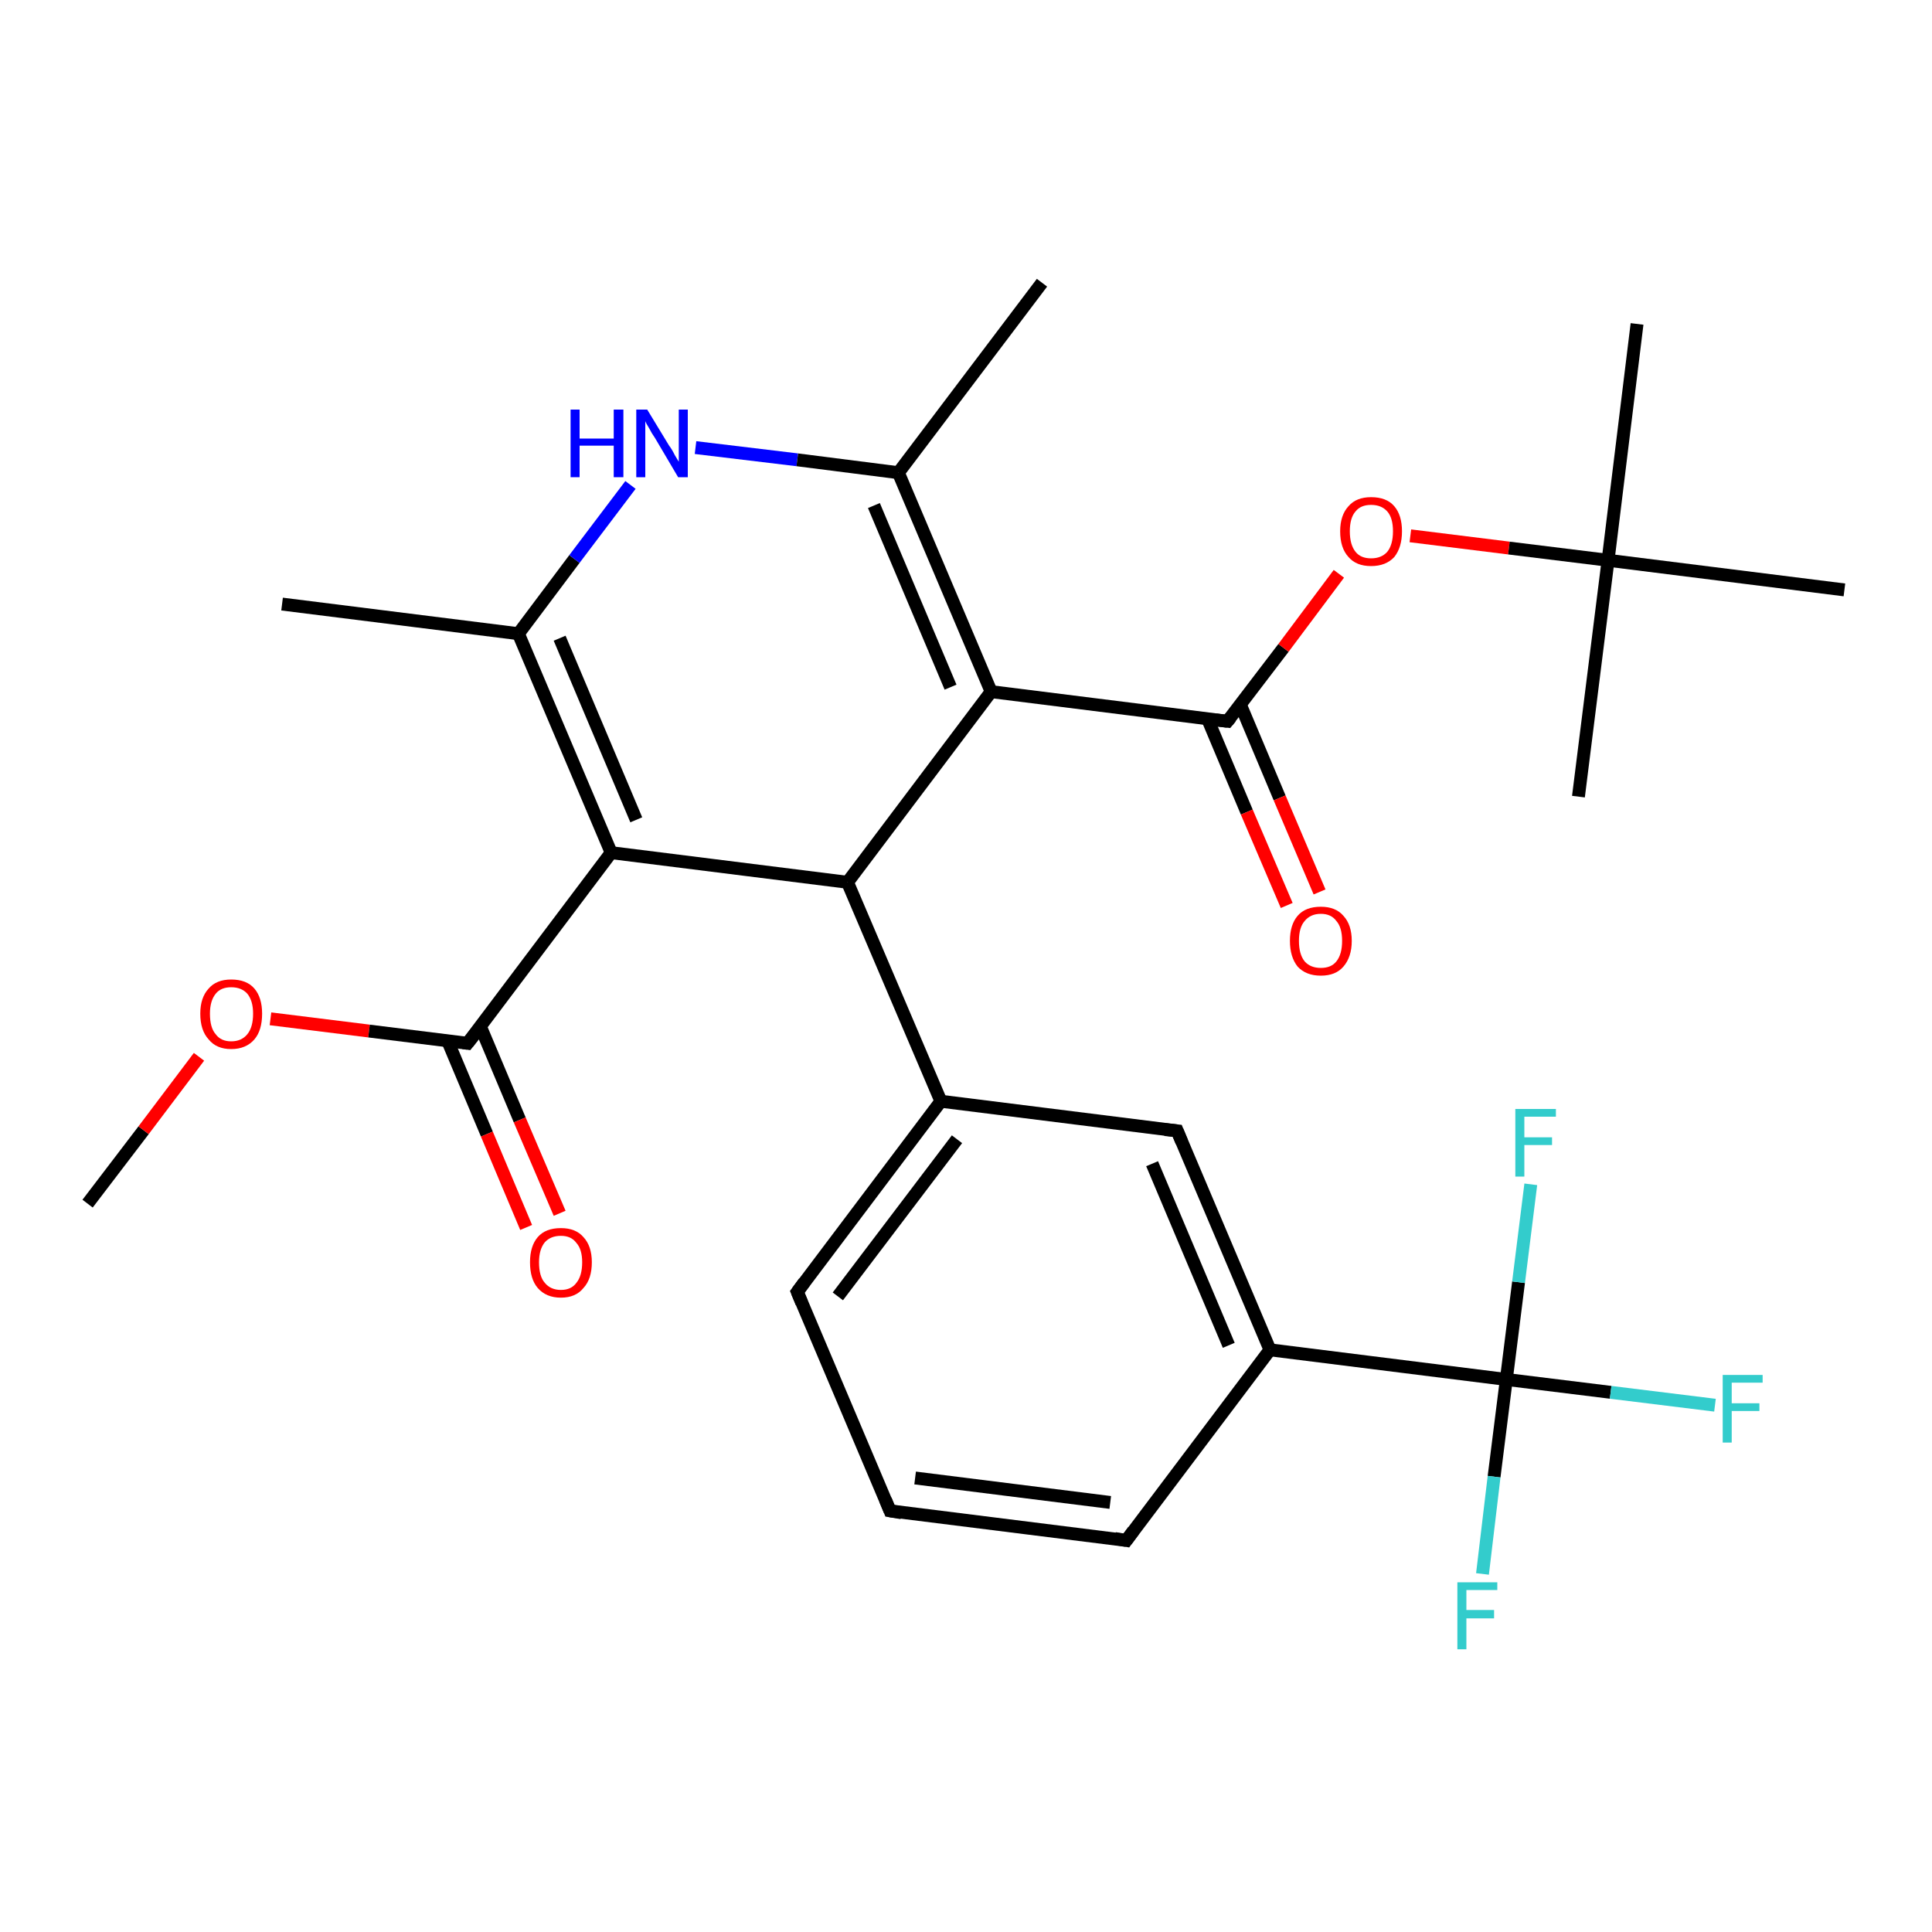 <?xml version='1.0' encoding='iso-8859-1'?>
<svg version='1.1' baseProfile='full'
              xmlns='http://www.w3.org/2000/svg'
                      xmlns:rdkit='http://www.rdkit.org/xml'
                      xmlns:xlink='http://www.w3.org/1999/xlink'
                  xml:space='preserve'
width='300px' height='300px' viewBox='0 0 300 300'>
<!-- END OF HEADER -->
<rect style='opacity:1.0;fill:#FFFFFF;stroke:none' width='300.0' height='300.0' x='0.0' y='0.0'> </rect>
<path class='bond-0 atom-0 atom-1' d='M 13.6,186.9 L 22.3,175.5' style='fill:none;fill-rule:evenodd;stroke:#000000;stroke-width:2.0px;stroke-linecap:butt;stroke-linejoin:miter;stroke-opacity:1' />
<path class='bond-0 atom-0 atom-1' d='M 22.3,175.5 L 30.9,164.1' style='fill:none;fill-rule:evenodd;stroke:#FF0000;stroke-width:2.0px;stroke-linecap:butt;stroke-linejoin:miter;stroke-opacity:1' />
<path class='bond-1 atom-1 atom-2' d='M 42.0,158.2 L 57.3,160.1' style='fill:none;fill-rule:evenodd;stroke:#FF0000;stroke-width:2.0px;stroke-linecap:butt;stroke-linejoin:miter;stroke-opacity:1' />
<path class='bond-1 atom-1 atom-2' d='M 57.3,160.1 L 72.6,162.0' style='fill:none;fill-rule:evenodd;stroke:#000000;stroke-width:2.0px;stroke-linecap:butt;stroke-linejoin:miter;stroke-opacity:1' />
<path class='bond-2 atom-2 atom-3' d='M 69.5,161.6 L 75.6,176.1' style='fill:none;fill-rule:evenodd;stroke:#000000;stroke-width:2.0px;stroke-linecap:butt;stroke-linejoin:miter;stroke-opacity:1' />
<path class='bond-2 atom-2 atom-3' d='M 75.6,176.1 L 81.7,190.6' style='fill:none;fill-rule:evenodd;stroke:#FF0000;stroke-width:2.0px;stroke-linecap:butt;stroke-linejoin:miter;stroke-opacity:1' />
<path class='bond-2 atom-2 atom-3' d='M 74.6,159.4 L 80.7,173.9' style='fill:none;fill-rule:evenodd;stroke:#000000;stroke-width:2.0px;stroke-linecap:butt;stroke-linejoin:miter;stroke-opacity:1' />
<path class='bond-2 atom-2 atom-3' d='M 80.7,173.9 L 86.9,188.4' style='fill:none;fill-rule:evenodd;stroke:#FF0000;stroke-width:2.0px;stroke-linecap:butt;stroke-linejoin:miter;stroke-opacity:1' />
<path class='bond-3 atom-2 atom-4' d='M 72.6,162.0 L 94.9,132.4' style='fill:none;fill-rule:evenodd;stroke:#000000;stroke-width:2.0px;stroke-linecap:butt;stroke-linejoin:miter;stroke-opacity:1' />
<path class='bond-4 atom-4 atom-5' d='M 94.9,132.4 L 80.5,98.4' style='fill:none;fill-rule:evenodd;stroke:#000000;stroke-width:2.0px;stroke-linecap:butt;stroke-linejoin:miter;stroke-opacity:1' />
<path class='bond-4 atom-4 atom-5' d='M 98.8,127.3 L 86.9,99.1' style='fill:none;fill-rule:evenodd;stroke:#000000;stroke-width:2.0px;stroke-linecap:butt;stroke-linejoin:miter;stroke-opacity:1' />
<path class='bond-5 atom-5 atom-6' d='M 80.5,98.4 L 43.8,93.8' style='fill:none;fill-rule:evenodd;stroke:#000000;stroke-width:2.0px;stroke-linecap:butt;stroke-linejoin:miter;stroke-opacity:1' />
<path class='bond-6 atom-5 atom-7' d='M 80.5,98.4 L 89.2,86.8' style='fill:none;fill-rule:evenodd;stroke:#000000;stroke-width:2.0px;stroke-linecap:butt;stroke-linejoin:miter;stroke-opacity:1' />
<path class='bond-6 atom-5 atom-7' d='M 89.2,86.8 L 97.9,75.3' style='fill:none;fill-rule:evenodd;stroke:#0000FF;stroke-width:2.0px;stroke-linecap:butt;stroke-linejoin:miter;stroke-opacity:1' />
<path class='bond-7 atom-7 atom-8' d='M 108.0,69.5 L 123.8,71.4' style='fill:none;fill-rule:evenodd;stroke:#0000FF;stroke-width:2.0px;stroke-linecap:butt;stroke-linejoin:miter;stroke-opacity:1' />
<path class='bond-7 atom-7 atom-8' d='M 123.8,71.4 L 139.5,73.4' style='fill:none;fill-rule:evenodd;stroke:#000000;stroke-width:2.0px;stroke-linecap:butt;stroke-linejoin:miter;stroke-opacity:1' />
<path class='bond-8 atom-8 atom-9' d='M 139.5,73.4 L 161.8,43.9' style='fill:none;fill-rule:evenodd;stroke:#000000;stroke-width:2.0px;stroke-linecap:butt;stroke-linejoin:miter;stroke-opacity:1' />
<path class='bond-9 atom-8 atom-10' d='M 139.5,73.4 L 153.9,107.4' style='fill:none;fill-rule:evenodd;stroke:#000000;stroke-width:2.0px;stroke-linecap:butt;stroke-linejoin:miter;stroke-opacity:1' />
<path class='bond-9 atom-8 atom-10' d='M 135.7,78.5 L 147.6,106.7' style='fill:none;fill-rule:evenodd;stroke:#000000;stroke-width:2.0px;stroke-linecap:butt;stroke-linejoin:miter;stroke-opacity:1' />
<path class='bond-10 atom-10 atom-11' d='M 153.9,107.4 L 190.6,112.0' style='fill:none;fill-rule:evenodd;stroke:#000000;stroke-width:2.0px;stroke-linecap:butt;stroke-linejoin:miter;stroke-opacity:1' />
<path class='bond-11 atom-11 atom-12' d='M 187.5,111.6 L 193.6,126.1' style='fill:none;fill-rule:evenodd;stroke:#000000;stroke-width:2.0px;stroke-linecap:butt;stroke-linejoin:miter;stroke-opacity:1' />
<path class='bond-11 atom-11 atom-12' d='M 193.6,126.1 L 199.8,140.6' style='fill:none;fill-rule:evenodd;stroke:#FF0000;stroke-width:2.0px;stroke-linecap:butt;stroke-linejoin:miter;stroke-opacity:1' />
<path class='bond-11 atom-11 atom-12' d='M 192.6,109.4 L 198.7,123.9' style='fill:none;fill-rule:evenodd;stroke:#000000;stroke-width:2.0px;stroke-linecap:butt;stroke-linejoin:miter;stroke-opacity:1' />
<path class='bond-11 atom-11 atom-12' d='M 198.7,123.9 L 204.9,138.5' style='fill:none;fill-rule:evenodd;stroke:#FF0000;stroke-width:2.0px;stroke-linecap:butt;stroke-linejoin:miter;stroke-opacity:1' />
<path class='bond-12 atom-11 atom-13' d='M 190.6,112.0 L 199.3,100.6' style='fill:none;fill-rule:evenodd;stroke:#000000;stroke-width:2.0px;stroke-linecap:butt;stroke-linejoin:miter;stroke-opacity:1' />
<path class='bond-12 atom-11 atom-13' d='M 199.3,100.6 L 207.9,89.1' style='fill:none;fill-rule:evenodd;stroke:#FF0000;stroke-width:2.0px;stroke-linecap:butt;stroke-linejoin:miter;stroke-opacity:1' />
<path class='bond-13 atom-13 atom-14' d='M 219.0,83.2 L 234.3,85.1' style='fill:none;fill-rule:evenodd;stroke:#FF0000;stroke-width:2.0px;stroke-linecap:butt;stroke-linejoin:miter;stroke-opacity:1' />
<path class='bond-13 atom-13 atom-14' d='M 234.3,85.1 L 249.7,87.0' style='fill:none;fill-rule:evenodd;stroke:#000000;stroke-width:2.0px;stroke-linecap:butt;stroke-linejoin:miter;stroke-opacity:1' />
<path class='bond-14 atom-14 atom-15' d='M 249.7,87.0 L 254.2,50.3' style='fill:none;fill-rule:evenodd;stroke:#000000;stroke-width:2.0px;stroke-linecap:butt;stroke-linejoin:miter;stroke-opacity:1' />
<path class='bond-15 atom-14 atom-16' d='M 249.7,87.0 L 245.1,123.7' style='fill:none;fill-rule:evenodd;stroke:#000000;stroke-width:2.0px;stroke-linecap:butt;stroke-linejoin:miter;stroke-opacity:1' />
<path class='bond-16 atom-14 atom-17' d='M 249.7,87.0 L 286.4,91.6' style='fill:none;fill-rule:evenodd;stroke:#000000;stroke-width:2.0px;stroke-linecap:butt;stroke-linejoin:miter;stroke-opacity:1' />
<path class='bond-17 atom-10 atom-18' d='M 153.9,107.4 L 131.6,137.0' style='fill:none;fill-rule:evenodd;stroke:#000000;stroke-width:2.0px;stroke-linecap:butt;stroke-linejoin:miter;stroke-opacity:1' />
<path class='bond-18 atom-18 atom-19' d='M 131.6,137.0 L 146.1,171.0' style='fill:none;fill-rule:evenodd;stroke:#000000;stroke-width:2.0px;stroke-linecap:butt;stroke-linejoin:miter;stroke-opacity:1' />
<path class='bond-19 atom-19 atom-20' d='M 146.1,171.0 L 123.8,200.6' style='fill:none;fill-rule:evenodd;stroke:#000000;stroke-width:2.0px;stroke-linecap:butt;stroke-linejoin:miter;stroke-opacity:1' />
<path class='bond-19 atom-19 atom-20' d='M 148.6,176.9 L 130.1,201.3' style='fill:none;fill-rule:evenodd;stroke:#000000;stroke-width:2.0px;stroke-linecap:butt;stroke-linejoin:miter;stroke-opacity:1' />
<path class='bond-20 atom-20 atom-21' d='M 123.8,200.6 L 138.2,234.6' style='fill:none;fill-rule:evenodd;stroke:#000000;stroke-width:2.0px;stroke-linecap:butt;stroke-linejoin:miter;stroke-opacity:1' />
<path class='bond-21 atom-21 atom-22' d='M 138.2,234.6 L 174.9,239.2' style='fill:none;fill-rule:evenodd;stroke:#000000;stroke-width:2.0px;stroke-linecap:butt;stroke-linejoin:miter;stroke-opacity:1' />
<path class='bond-21 atom-21 atom-22' d='M 142.1,229.5 L 172.4,233.3' style='fill:none;fill-rule:evenodd;stroke:#000000;stroke-width:2.0px;stroke-linecap:butt;stroke-linejoin:miter;stroke-opacity:1' />
<path class='bond-22 atom-22 atom-23' d='M 174.9,239.2 L 197.2,209.6' style='fill:none;fill-rule:evenodd;stroke:#000000;stroke-width:2.0px;stroke-linecap:butt;stroke-linejoin:miter;stroke-opacity:1' />
<path class='bond-23 atom-23 atom-24' d='M 197.2,209.6 L 233.9,214.2' style='fill:none;fill-rule:evenodd;stroke:#000000;stroke-width:2.0px;stroke-linecap:butt;stroke-linejoin:miter;stroke-opacity:1' />
<path class='bond-24 atom-24 atom-25' d='M 233.9,214.2 L 250.1,216.2' style='fill:none;fill-rule:evenodd;stroke:#000000;stroke-width:2.0px;stroke-linecap:butt;stroke-linejoin:miter;stroke-opacity:1' />
<path class='bond-24 atom-24 atom-25' d='M 250.1,216.2 L 266.3,218.2' style='fill:none;fill-rule:evenodd;stroke:#33CCCC;stroke-width:2.0px;stroke-linecap:butt;stroke-linejoin:miter;stroke-opacity:1' />
<path class='bond-25 atom-24 atom-26' d='M 233.9,214.2 L 232.0,229.3' style='fill:none;fill-rule:evenodd;stroke:#000000;stroke-width:2.0px;stroke-linecap:butt;stroke-linejoin:miter;stroke-opacity:1' />
<path class='bond-25 atom-24 atom-26' d='M 232.0,229.3 L 230.2,244.4' style='fill:none;fill-rule:evenodd;stroke:#33CCCC;stroke-width:2.0px;stroke-linecap:butt;stroke-linejoin:miter;stroke-opacity:1' />
<path class='bond-26 atom-24 atom-27' d='M 233.9,214.2 L 235.8,199.1' style='fill:none;fill-rule:evenodd;stroke:#000000;stroke-width:2.0px;stroke-linecap:butt;stroke-linejoin:miter;stroke-opacity:1' />
<path class='bond-26 atom-24 atom-27' d='M 235.8,199.1 L 237.7,183.9' style='fill:none;fill-rule:evenodd;stroke:#33CCCC;stroke-width:2.0px;stroke-linecap:butt;stroke-linejoin:miter;stroke-opacity:1' />
<path class='bond-27 atom-23 atom-28' d='M 197.2,209.6 L 182.8,175.6' style='fill:none;fill-rule:evenodd;stroke:#000000;stroke-width:2.0px;stroke-linecap:butt;stroke-linejoin:miter;stroke-opacity:1' />
<path class='bond-27 atom-23 atom-28' d='M 190.8,208.9 L 178.9,180.7' style='fill:none;fill-rule:evenodd;stroke:#000000;stroke-width:2.0px;stroke-linecap:butt;stroke-linejoin:miter;stroke-opacity:1' />
<path class='bond-28 atom-18 atom-4' d='M 131.6,137.0 L 94.9,132.4' style='fill:none;fill-rule:evenodd;stroke:#000000;stroke-width:2.0px;stroke-linecap:butt;stroke-linejoin:miter;stroke-opacity:1' />
<path class='bond-29 atom-28 atom-19' d='M 182.8,175.6 L 146.1,171.0' style='fill:none;fill-rule:evenodd;stroke:#000000;stroke-width:2.0px;stroke-linecap:butt;stroke-linejoin:miter;stroke-opacity:1' />
<path d='M 71.9,161.9 L 72.6,162.0 L 73.8,160.5' style='fill:none;stroke:#000000;stroke-width:2.0px;stroke-linecap:butt;stroke-linejoin:miter;stroke-opacity:1;' />
<path d='M 188.8,111.8 L 190.6,112.0 L 191.1,111.4' style='fill:none;stroke:#000000;stroke-width:2.0px;stroke-linecap:butt;stroke-linejoin:miter;stroke-opacity:1;' />
<path d='M 124.9,199.1 L 123.8,200.6 L 124.5,202.3' style='fill:none;stroke:#000000;stroke-width:2.0px;stroke-linecap:butt;stroke-linejoin:miter;stroke-opacity:1;' />
<path d='M 137.5,232.9 L 138.2,234.6 L 140.0,234.9' style='fill:none;stroke:#000000;stroke-width:2.0px;stroke-linecap:butt;stroke-linejoin:miter;stroke-opacity:1;' />
<path d='M 173.1,238.9 L 174.9,239.2 L 176.0,237.7' style='fill:none;stroke:#000000;stroke-width:2.0px;stroke-linecap:butt;stroke-linejoin:miter;stroke-opacity:1;' />
<path d='M 183.5,177.3 L 182.8,175.6 L 180.9,175.4' style='fill:none;stroke:#000000;stroke-width:2.0px;stroke-linecap:butt;stroke-linejoin:miter;stroke-opacity:1;' />
<path class='atom-1' d='M 31.1 157.4
Q 31.1 154.9, 32.4 153.5
Q 33.6 152.1, 35.9 152.1
Q 38.3 152.1, 39.5 153.5
Q 40.7 154.9, 40.7 157.4
Q 40.7 160.0, 39.5 161.4
Q 38.2 162.9, 35.9 162.9
Q 33.6 162.9, 32.4 161.4
Q 31.1 160.0, 31.1 157.4
M 35.9 161.7
Q 37.5 161.7, 38.4 160.6
Q 39.3 159.5, 39.3 157.4
Q 39.3 155.4, 38.4 154.3
Q 37.5 153.3, 35.9 153.3
Q 34.3 153.3, 33.5 154.3
Q 32.6 155.4, 32.6 157.4
Q 32.6 159.6, 33.5 160.6
Q 34.3 161.7, 35.9 161.7
' fill='#FF0000'/>
<path class='atom-3' d='M 82.3 196.0
Q 82.3 193.5, 83.5 192.1
Q 84.7 190.7, 87.1 190.7
Q 89.4 190.7, 90.6 192.1
Q 91.9 193.5, 91.9 196.0
Q 91.9 198.6, 90.6 200.0
Q 89.4 201.5, 87.1 201.5
Q 84.8 201.5, 83.5 200.0
Q 82.3 198.6, 82.3 196.0
M 87.1 200.3
Q 88.7 200.3, 89.5 199.2
Q 90.4 198.1, 90.4 196.0
Q 90.4 194.0, 89.5 193.0
Q 88.7 191.9, 87.1 191.9
Q 85.5 191.9, 84.6 192.9
Q 83.7 194.0, 83.7 196.0
Q 83.7 198.2, 84.6 199.2
Q 85.5 200.3, 87.1 200.3
' fill='#FF0000'/>
<path class='atom-7' d='M 88.6 63.6
L 90.0 63.6
L 90.0 68.1
L 95.3 68.1
L 95.3 63.6
L 96.8 63.6
L 96.8 74.1
L 95.3 74.1
L 95.3 69.2
L 90.0 69.2
L 90.0 74.1
L 88.6 74.1
L 88.6 63.6
' fill='#0000FF'/>
<path class='atom-7' d='M 100.5 63.6
L 103.9 69.2
Q 104.3 69.7, 104.8 70.7
Q 105.4 71.7, 105.4 71.7
L 105.4 63.6
L 106.8 63.6
L 106.8 74.1
L 105.3 74.1
L 101.7 68.0
Q 101.2 67.3, 100.8 66.5
Q 100.3 65.7, 100.2 65.4
L 100.2 74.1
L 98.8 74.1
L 98.8 63.6
L 100.5 63.6
' fill='#0000FF'/>
<path class='atom-12' d='M 200.3 146.1
Q 200.3 143.6, 201.5 142.2
Q 202.7 140.8, 205.1 140.8
Q 207.4 140.8, 208.6 142.2
Q 209.9 143.6, 209.9 146.1
Q 209.9 148.6, 208.6 150.1
Q 207.4 151.5, 205.1 151.5
Q 202.8 151.5, 201.5 150.1
Q 200.3 148.6, 200.3 146.1
M 205.1 150.3
Q 206.7 150.3, 207.5 149.3
Q 208.4 148.2, 208.4 146.1
Q 208.4 144.0, 207.5 143.0
Q 206.7 141.9, 205.1 141.9
Q 203.5 141.9, 202.6 143.0
Q 201.7 144.0, 201.7 146.1
Q 201.7 148.2, 202.6 149.3
Q 203.5 150.3, 205.1 150.3
' fill='#FF0000'/>
<path class='atom-13' d='M 208.1 82.5
Q 208.1 80.0, 209.4 78.6
Q 210.6 77.2, 212.9 77.2
Q 215.3 77.2, 216.5 78.6
Q 217.7 80.0, 217.7 82.5
Q 217.7 85.0, 216.5 86.5
Q 215.2 87.9, 212.9 87.9
Q 210.6 87.9, 209.4 86.5
Q 208.1 85.1, 208.1 82.5
M 212.9 86.7
Q 214.5 86.7, 215.4 85.7
Q 216.3 84.6, 216.3 82.5
Q 216.3 80.4, 215.4 79.4
Q 214.5 78.4, 212.9 78.4
Q 211.3 78.4, 210.5 79.4
Q 209.6 80.4, 209.6 82.5
Q 209.6 84.6, 210.5 85.7
Q 211.3 86.7, 212.9 86.7
' fill='#FF0000'/>
<path class='atom-25' d='M 267.5 213.5
L 273.7 213.5
L 273.7 214.7
L 268.9 214.7
L 268.9 217.9
L 273.2 217.9
L 273.2 219.1
L 268.9 219.1
L 268.9 224.0
L 267.5 224.0
L 267.5 213.5
' fill='#33CCCC'/>
<path class='atom-26' d='M 226.3 245.7
L 232.5 245.7
L 232.5 246.9
L 227.7 246.9
L 227.7 250.0
L 232.0 250.0
L 232.0 251.3
L 227.7 251.3
L 227.7 256.1
L 226.3 256.1
L 226.3 245.7
' fill='#33CCCC'/>
<path class='atom-27' d='M 235.3 172.2
L 241.6 172.2
L 241.6 173.4
L 236.7 173.4
L 236.7 176.6
L 241.0 176.6
L 241.0 177.8
L 236.7 177.8
L 236.7 182.7
L 235.3 182.7
L 235.3 172.2
' fill='#33CCCC'/>
</svg>
